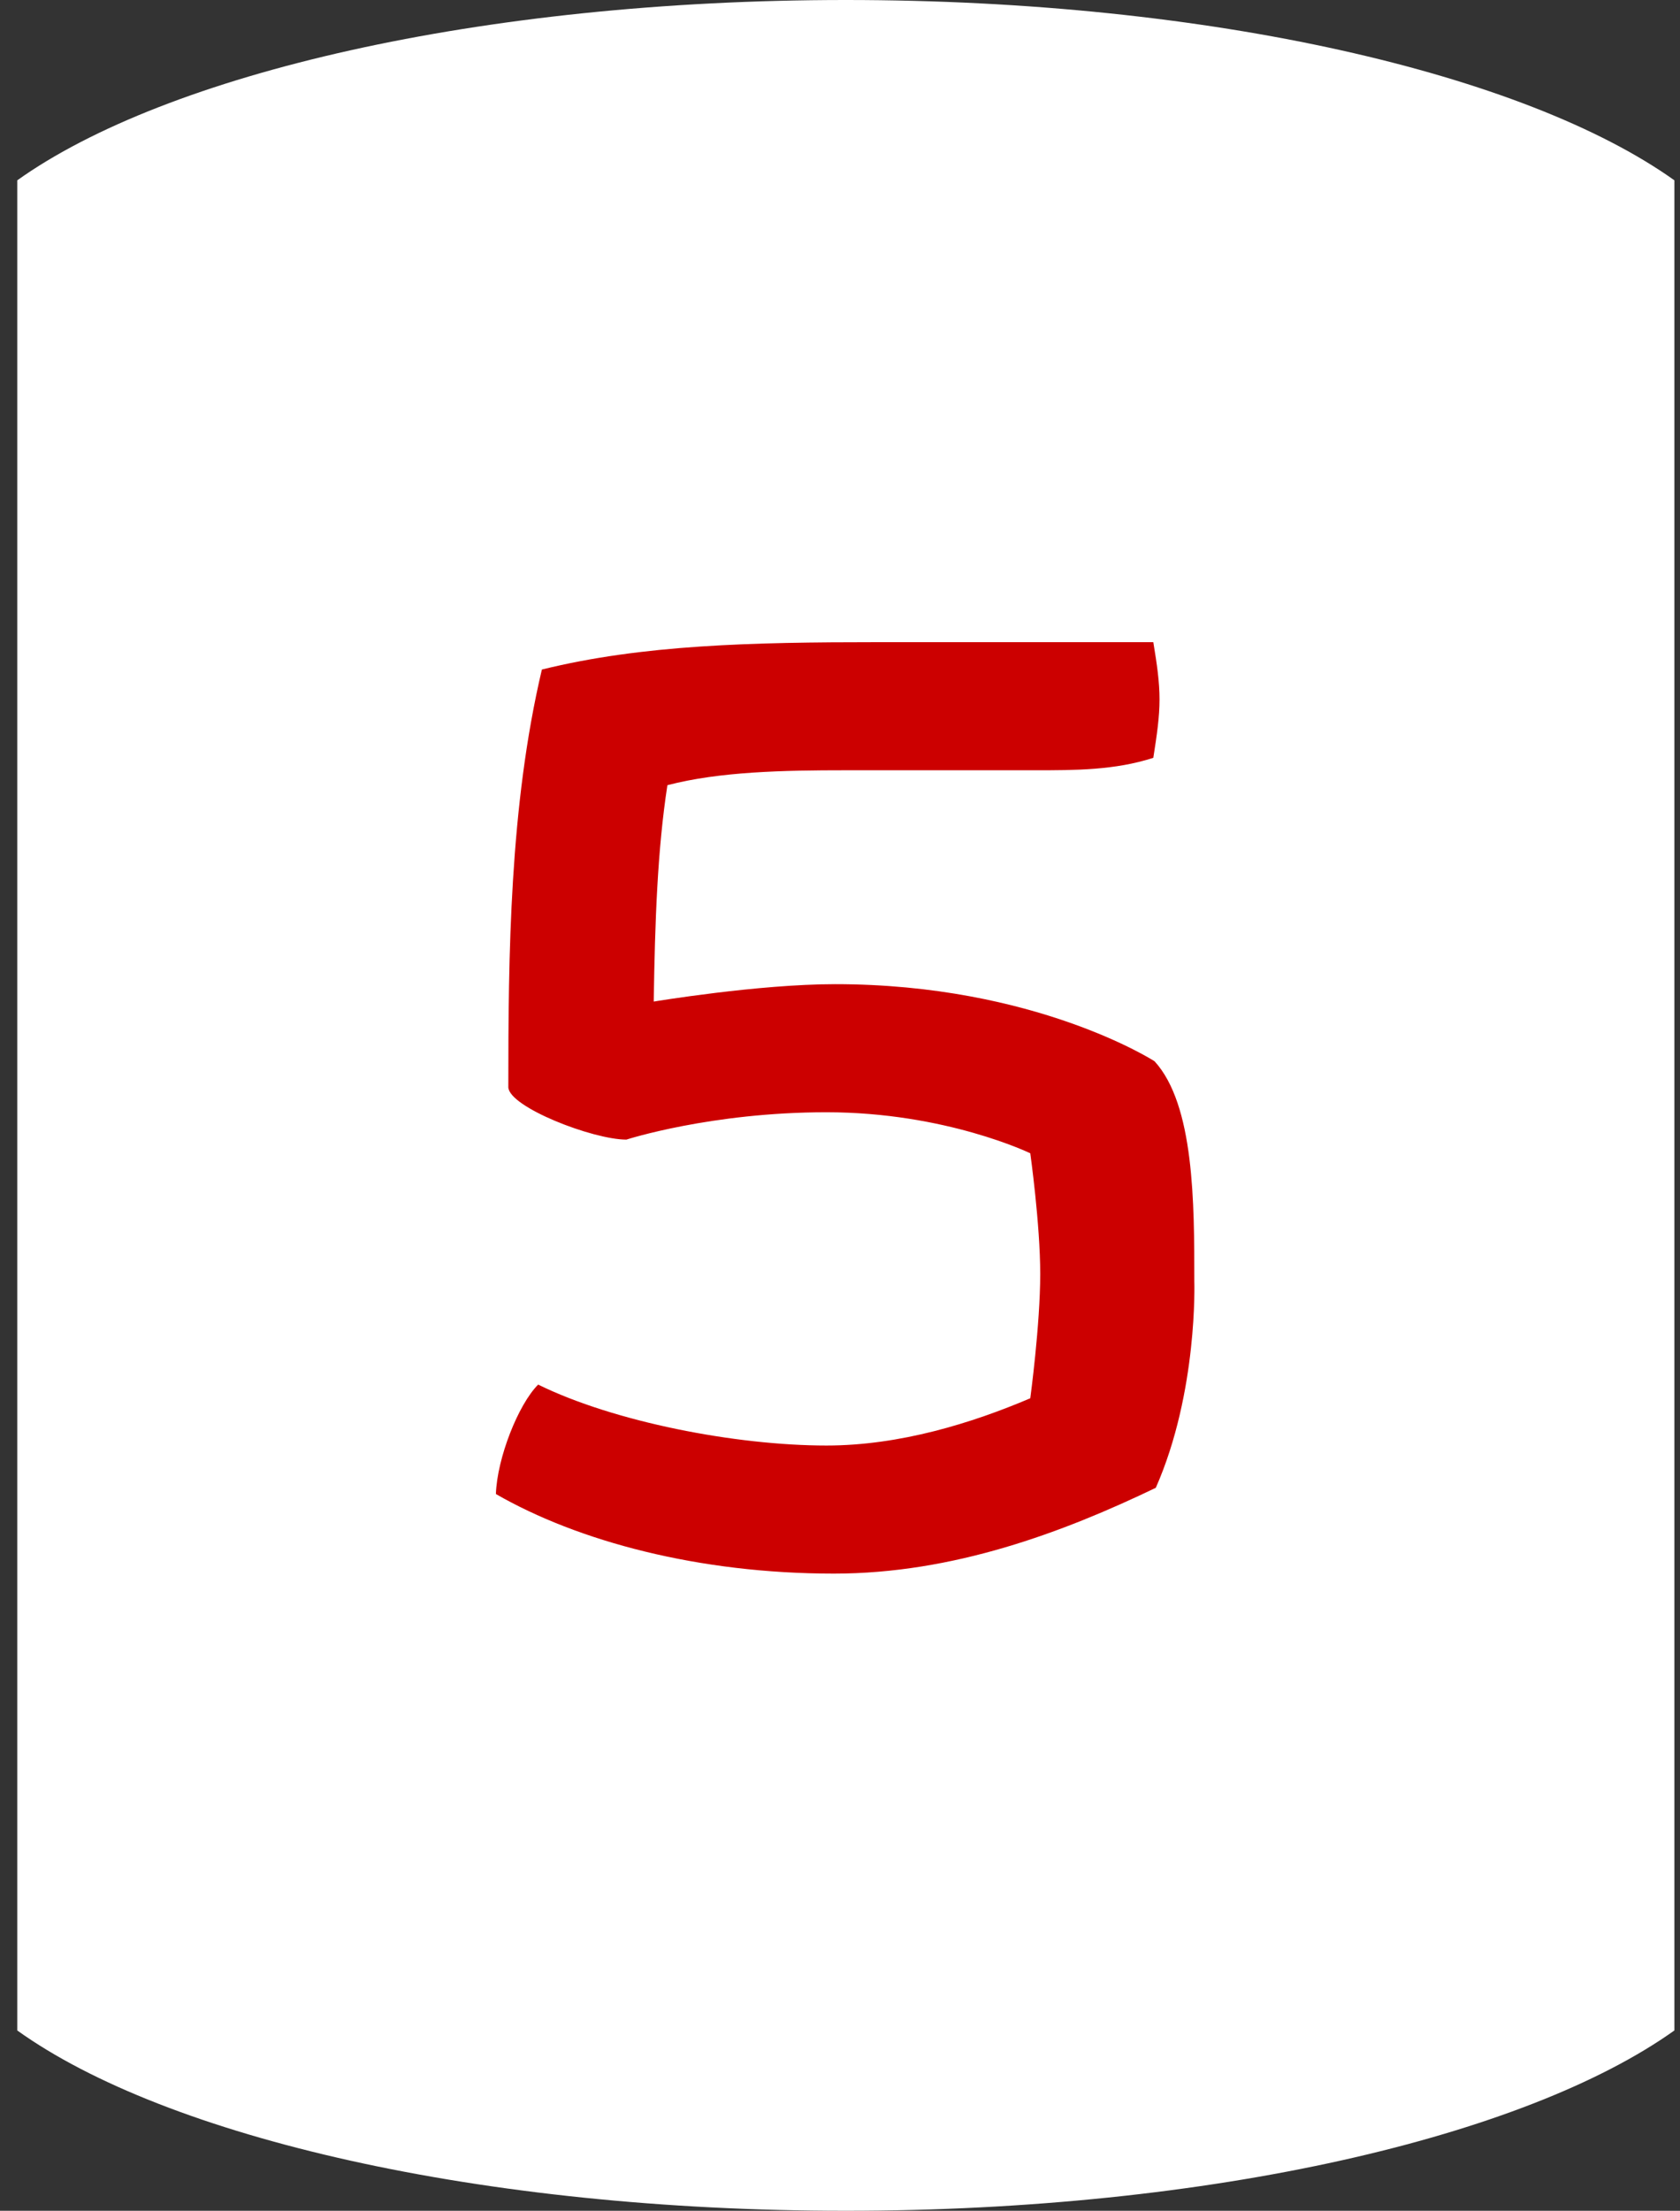 <svg width="73" height="96" viewBox="0 0 73 96" fill="none" xmlns="http://www.w3.org/2000/svg">
<rect x="0" y="0" width="73" height="96" fill="#333333" stroke="none"/>
<path d="M0.75 88.17C7.225 92.808 20.887 96 36.753 96C52.619 96 66.281 92.785 72.756 88.17V7.83C66.281 3.215 52.619 0 36.753 0C20.887 0 7.225 3.215 0.75 7.83V88.17Z" fill="white"/>
<path d="M36.236 68.332C41.42 68.332 46.172 66.55 50.222 64.606C52.058 60.448 51.896 55.642 51.896 55.642C51.896 52.24 51.896 47.974 50.168 46.084C50.168 46.084 44.984 42.736 36.29 42.736C32.942 42.736 28.406 43.492 28.406 43.492C28.46 39.982 28.568 36.904 29 34.096C31.268 33.502 34.076 33.448 36.722 33.448H44.984C46.712 33.448 48.44 33.448 50.114 32.908C50.276 31.882 50.384 31.126 50.384 30.37C50.384 29.614 50.276 28.858 50.114 27.886H38.126C32.672 27.886 27.92 27.994 23.546 29.074C22.142 35.014 22.088 41.494 22.088 47.218C22.142 48.082 25.76 49.486 27.218 49.486C27.218 49.486 30.89 48.298 35.912 48.298C41.096 48.298 44.768 50.08 44.768 50.08C44.768 50.08 45.2 53.158 45.2 55.318C45.2 57.532 44.768 60.718 44.768 60.718C42.23 61.798 39.098 62.77 35.912 62.77C31.97 62.77 26.678 61.744 23.384 60.124C22.52 60.988 21.602 63.31 21.548 64.876C25.112 66.928 30.35 68.332 36.236 68.332Z" fill="#CC0000"/>
</svg>
